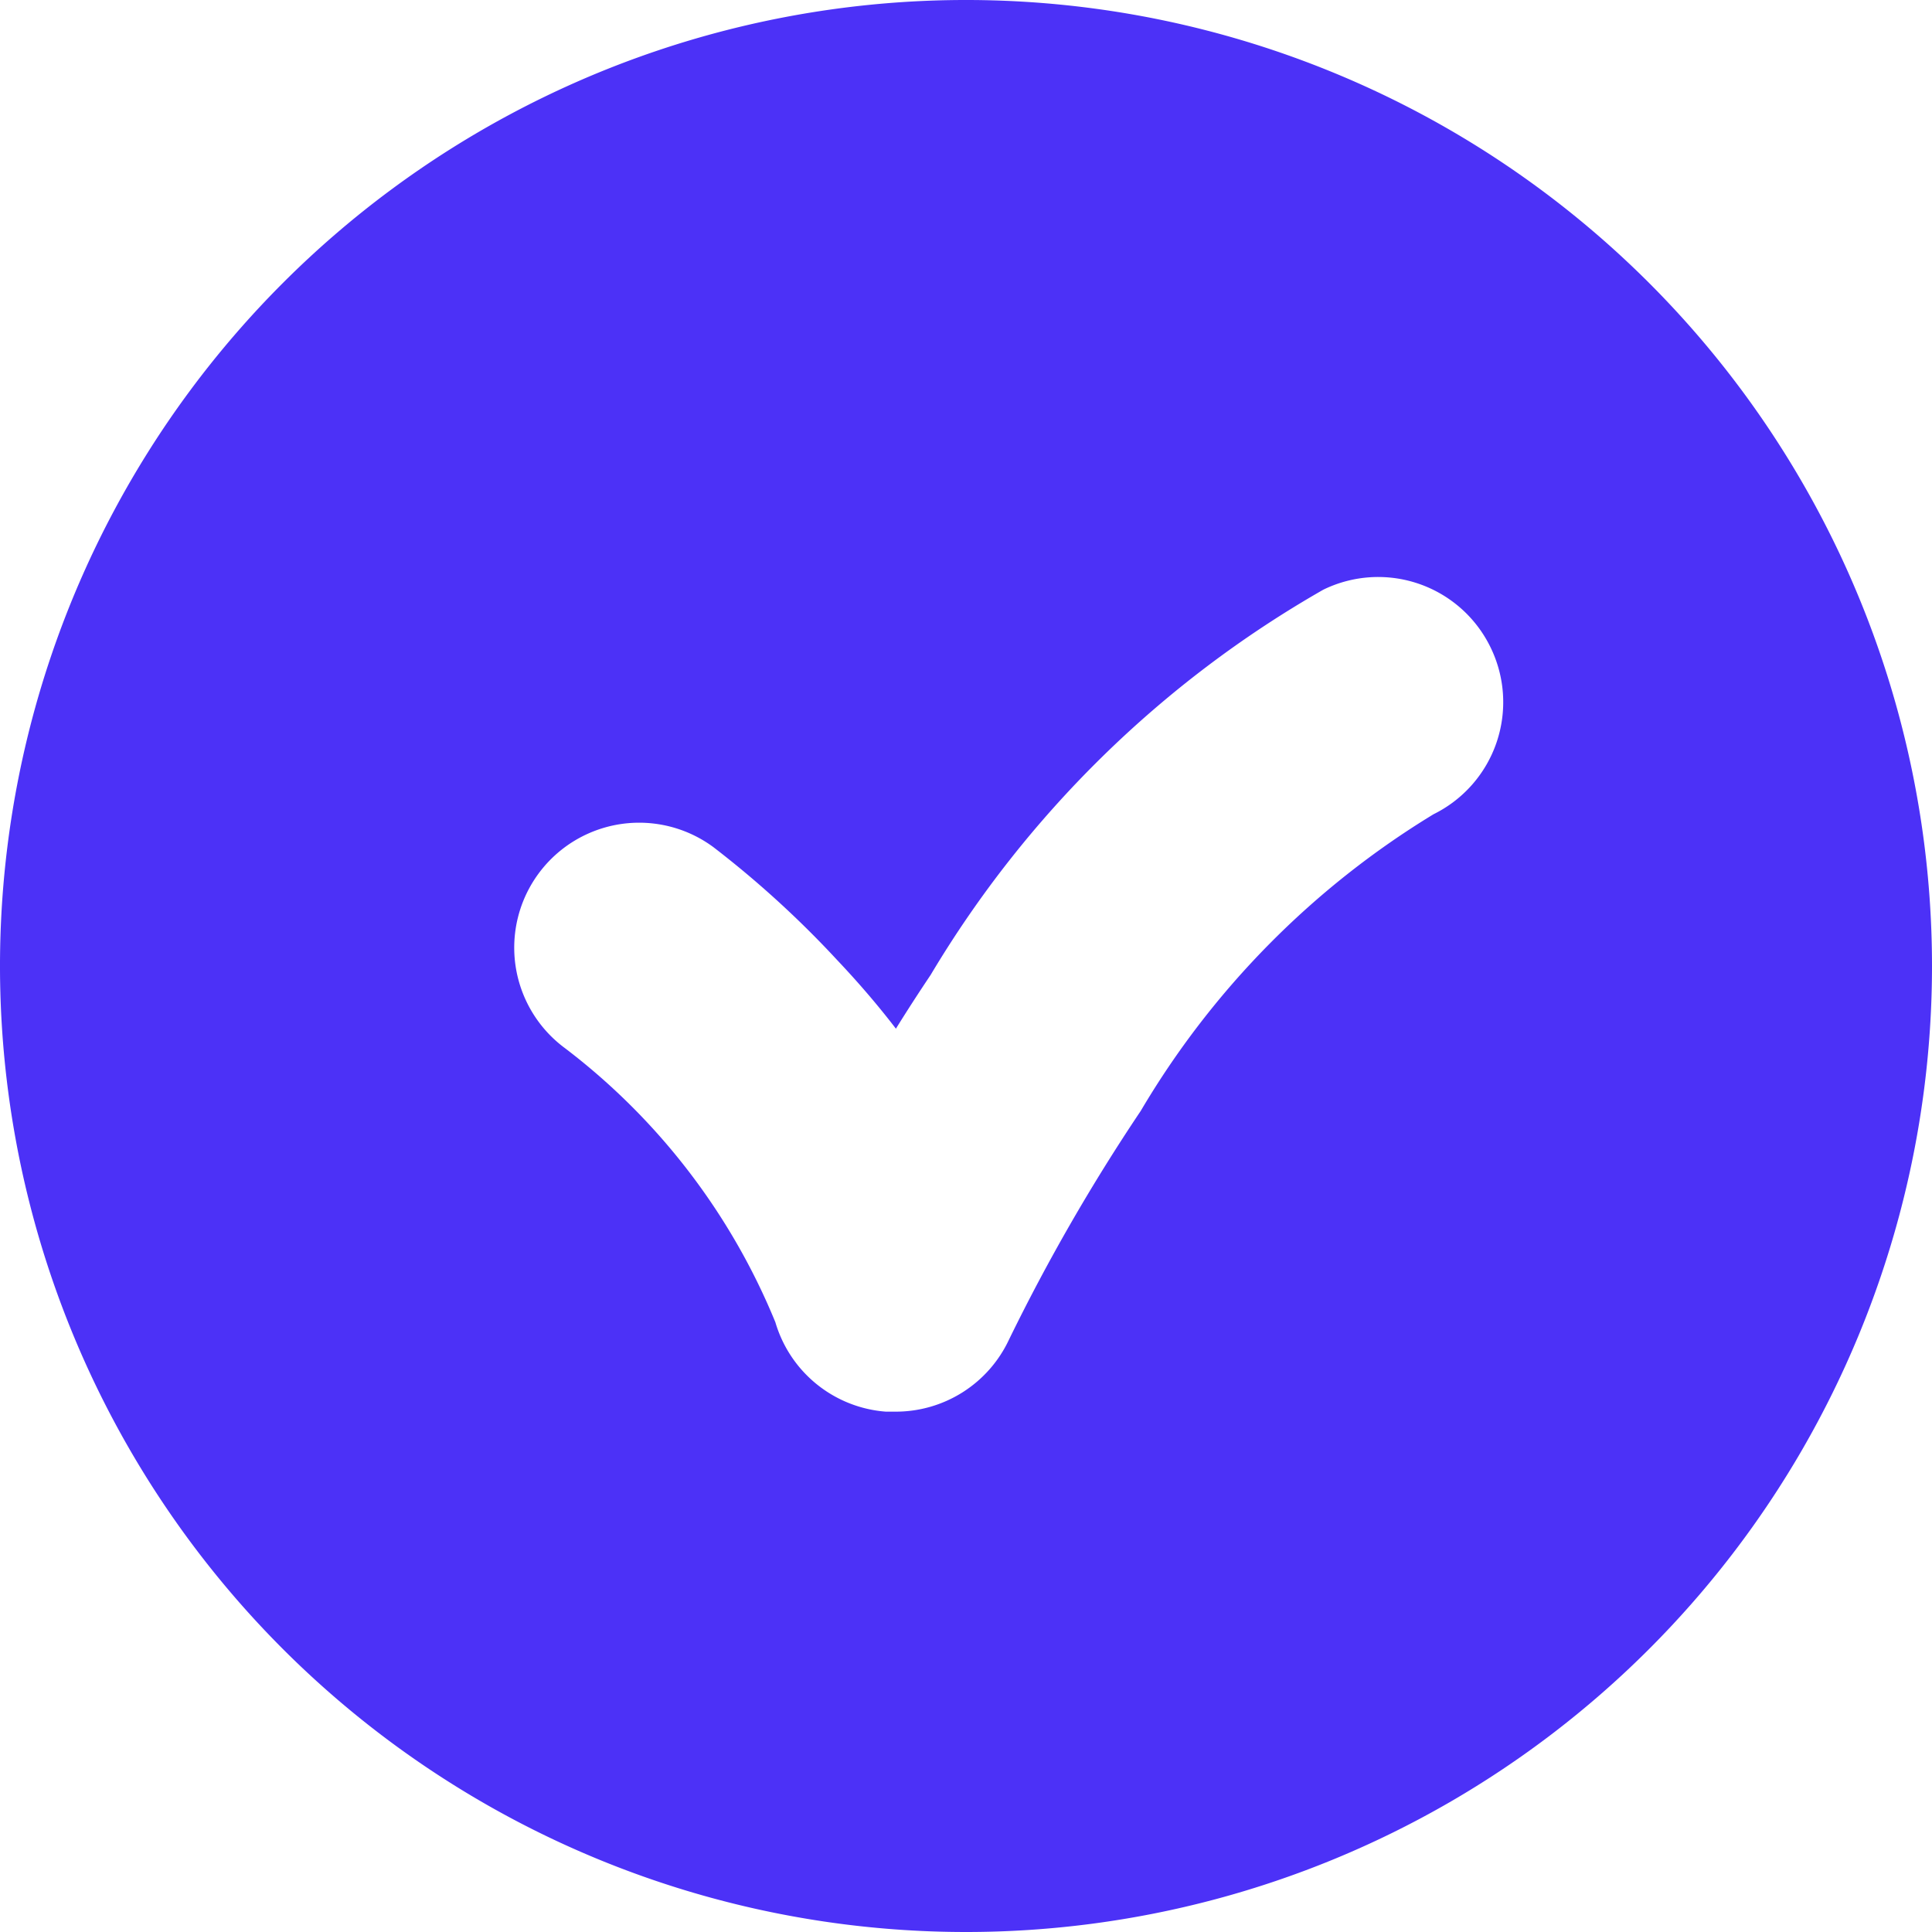 <svg xmlns="http://www.w3.org/2000/svg" width="18" height="18" viewBox="0 0 18 18">
<defs>
    <style>
      .cls-1 {
        fill: #4C31F7;
        fill-rule: evenodd;
      }
    </style>
  </defs>
  <path id="Shape_544_copy_2" data-name="Shape 544 copy 2" class="cls-1" d="M9,18a9,9,0,1,1,9-9A9,9,0,0,1,9,18ZM13.886,6.029a1.164,1.164,0,0,0-1.557-.535A10.078,10.078,0,0,0,8.67,9.084c-0.114.17-.222,0.337-0.323,0.5Q8.1,9.262,7.8,8.945A9.289,9.289,0,0,0,6.647,7.893,1.164,1.164,0,1,0,5.263,9.765a6.126,6.126,0,0,1,1.961,2.554,1.164,1.164,0,0,0,1.029.833c0.03,0,.059,0,0.088,0A1.164,1.164,0,0,0,9.4,12.482a17.954,17.954,0,0,1,1.228-2.132,7.985,7.985,0,0,1,2.728-2.764A1.164,1.164,0,0,0,13.886,6.029Z"/>
</svg>